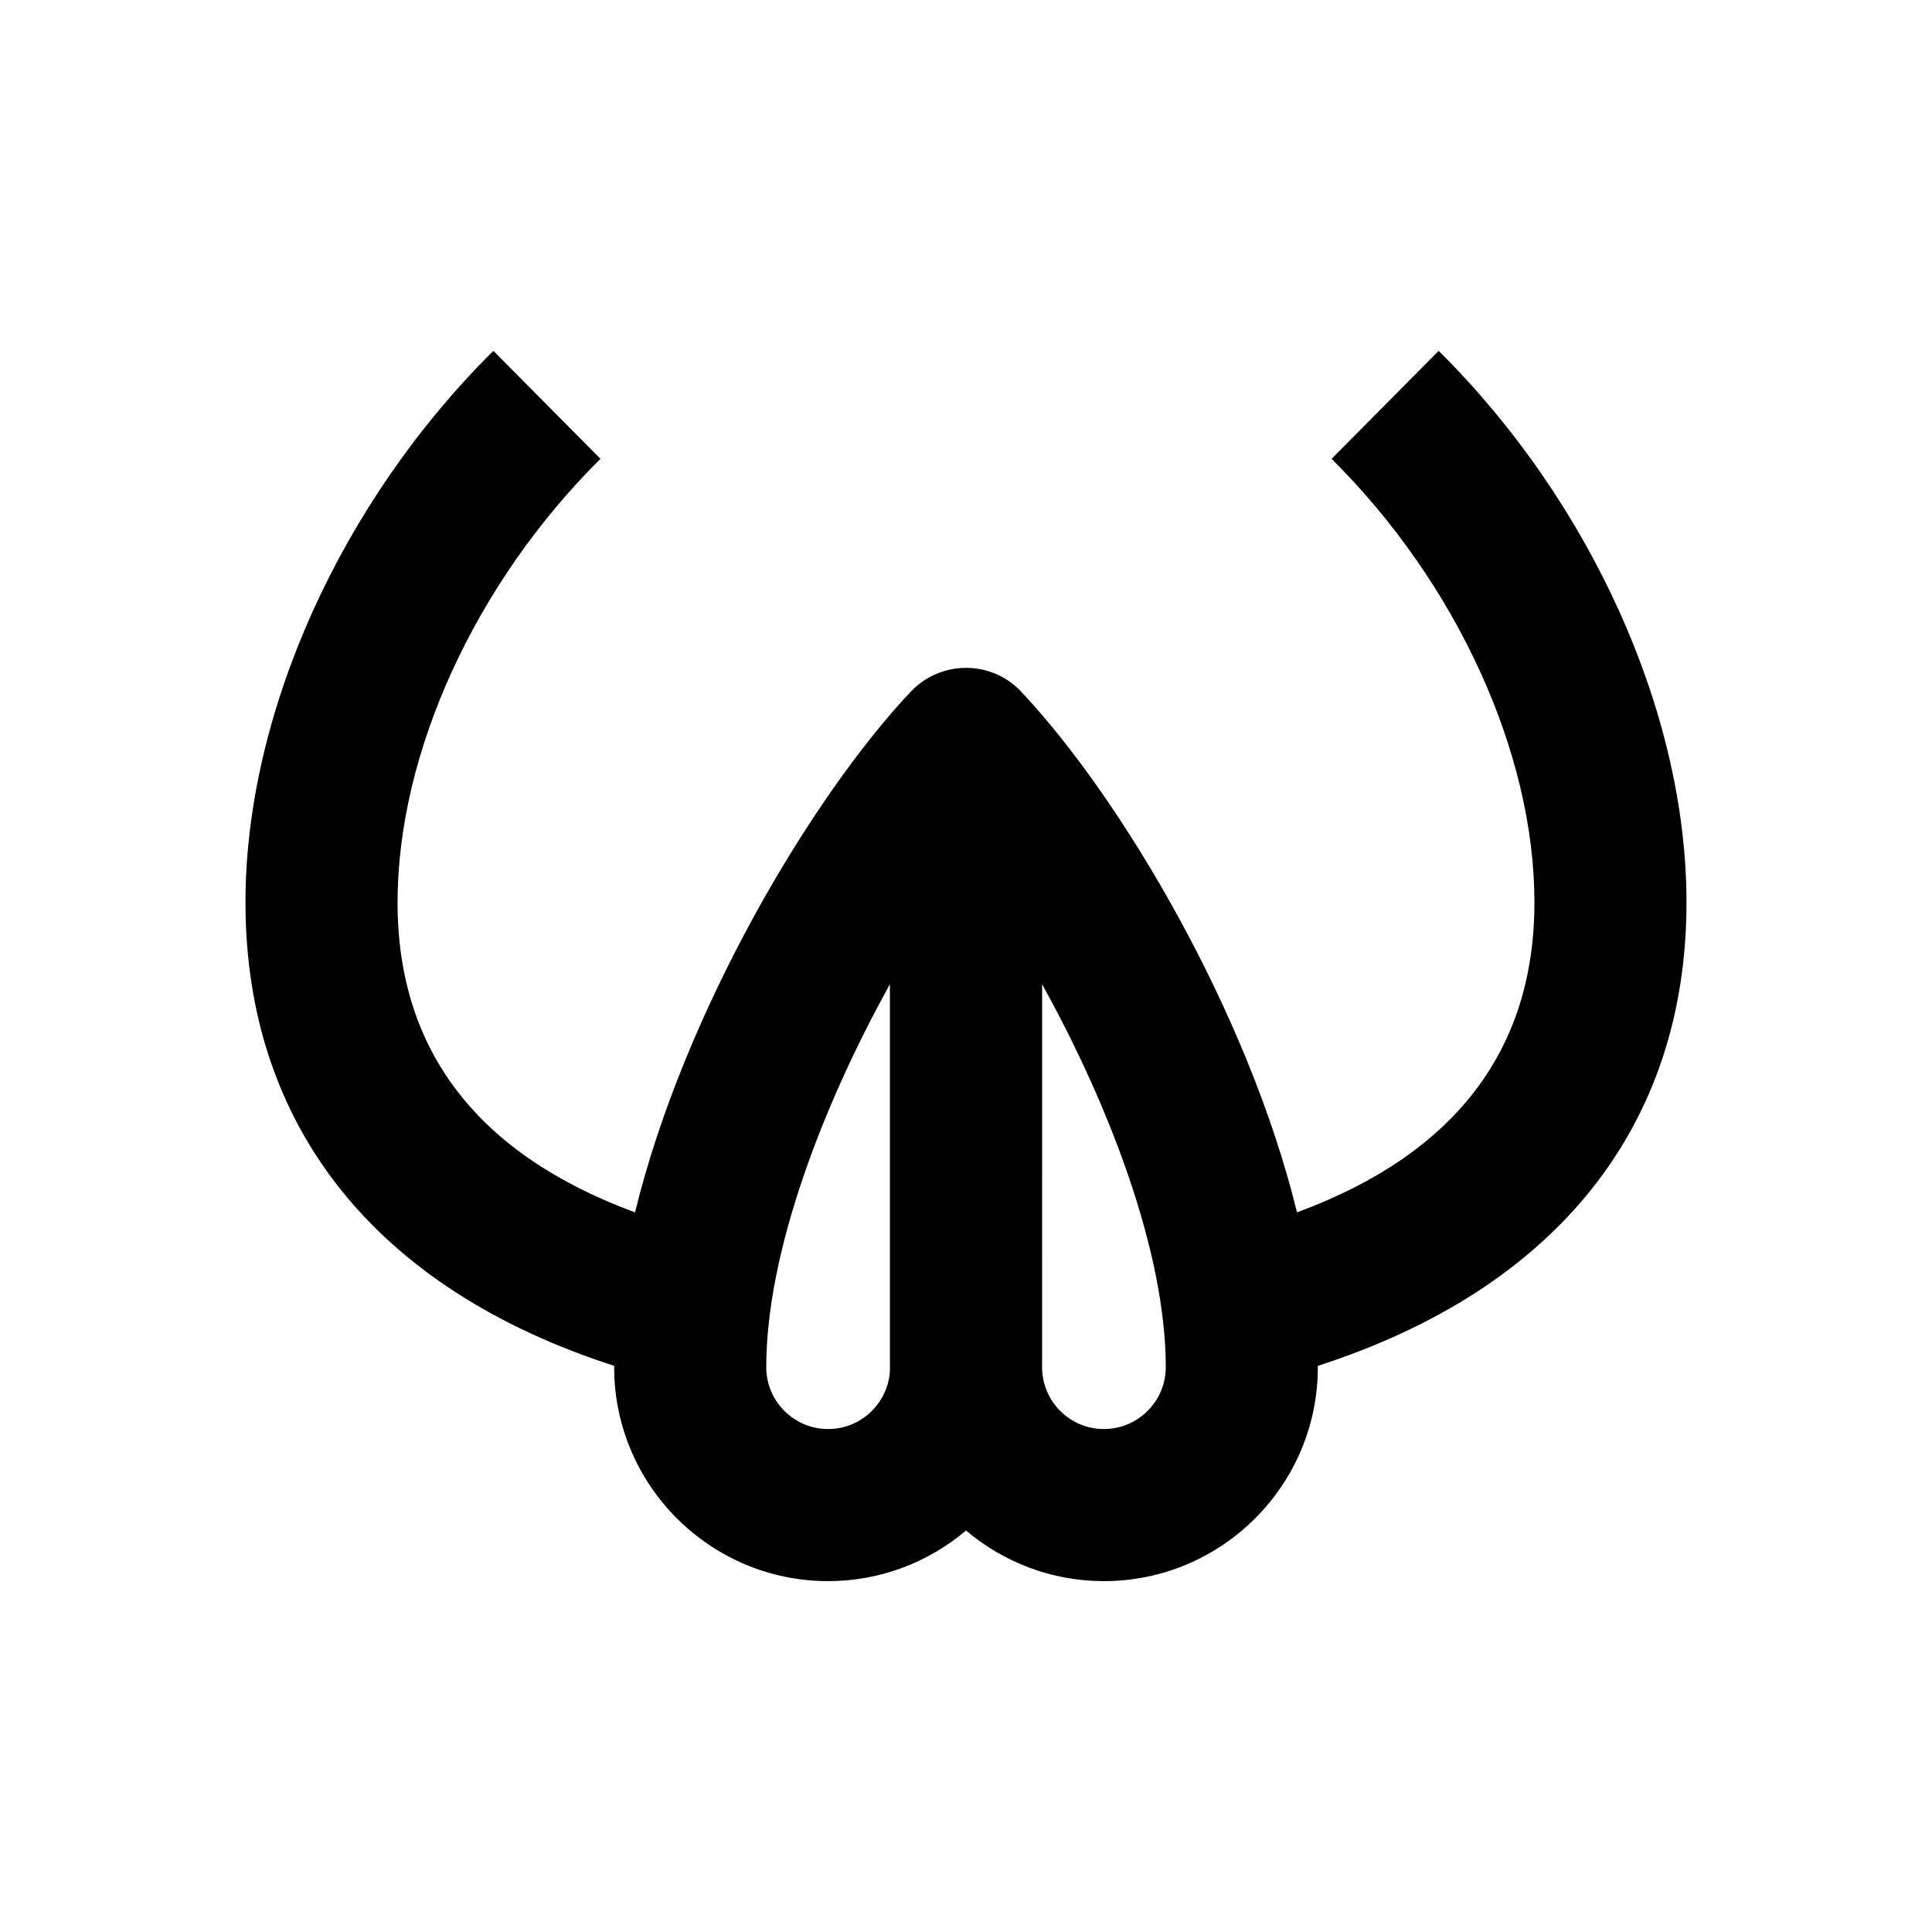 <?xml version="1.0" encoding="UTF-8"?>
<!-- Uploaded to: ICON Repo, www.svgrepo.com, Generator: ICON Repo Mixer Tools -->
<svg fill="#000000" width="800px" height="800px" version="1.1" viewBox="144 144 512 512" xmlns="http://www.w3.org/2000/svg">
 <path d="m590.94 383.14c0-49.969-25.16-105.98-65.676-146.16l-28.383 28.617c33.16 32.895 53.758 77.934 53.758 117.55 0 39.191-21.156 66.754-62.922 82.137-12.992-53.156-46.594-109.64-72.598-137.45-2.055-2.344-4.644-4.231-7.664-5.43-7.68-3.043-16.434-1.102-22.102 4.902-26.066 27.629-59.992 84.492-73.066 137.98-41.773-15.391-62.93-42.949-62.93-82.145 0-39.605 20.605-84.656 53.773-117.55l-28.383-28.617c-40.523 40.191-65.695 96.199-65.695 146.17 0 59.305 34.566 102.48 97.723 122.82-0.004 0.117-0.016 0.246-0.016 0.363 0 31.262 25.438 56.688 56.699 56.688 13.926 0 26.672-5.059 36.551-13.41 9.875 8.352 22.617 13.41 36.531 13.41 31.262 0 56.699-25.426 56.699-56.688 0-0.117-0.012-0.246-0.016-0.363 63.148-20.348 97.715-63.516 97.715-122.82zm-227.48 139.57c-9.043 0-16.395-7.352-16.395-16.383 0-30.289 14.809-69.098 32.77-101.49v101.49h0.031c0 9.031-7.363 16.383-16.406 16.383zm73.082 0c-9.035 0-16.375-7.352-16.375-16.383l0.004-101.49c17.957 32.395 32.77 71.203 32.77 101.49-0.004 9.027-7.352 16.379-16.398 16.379z"/>
</svg>